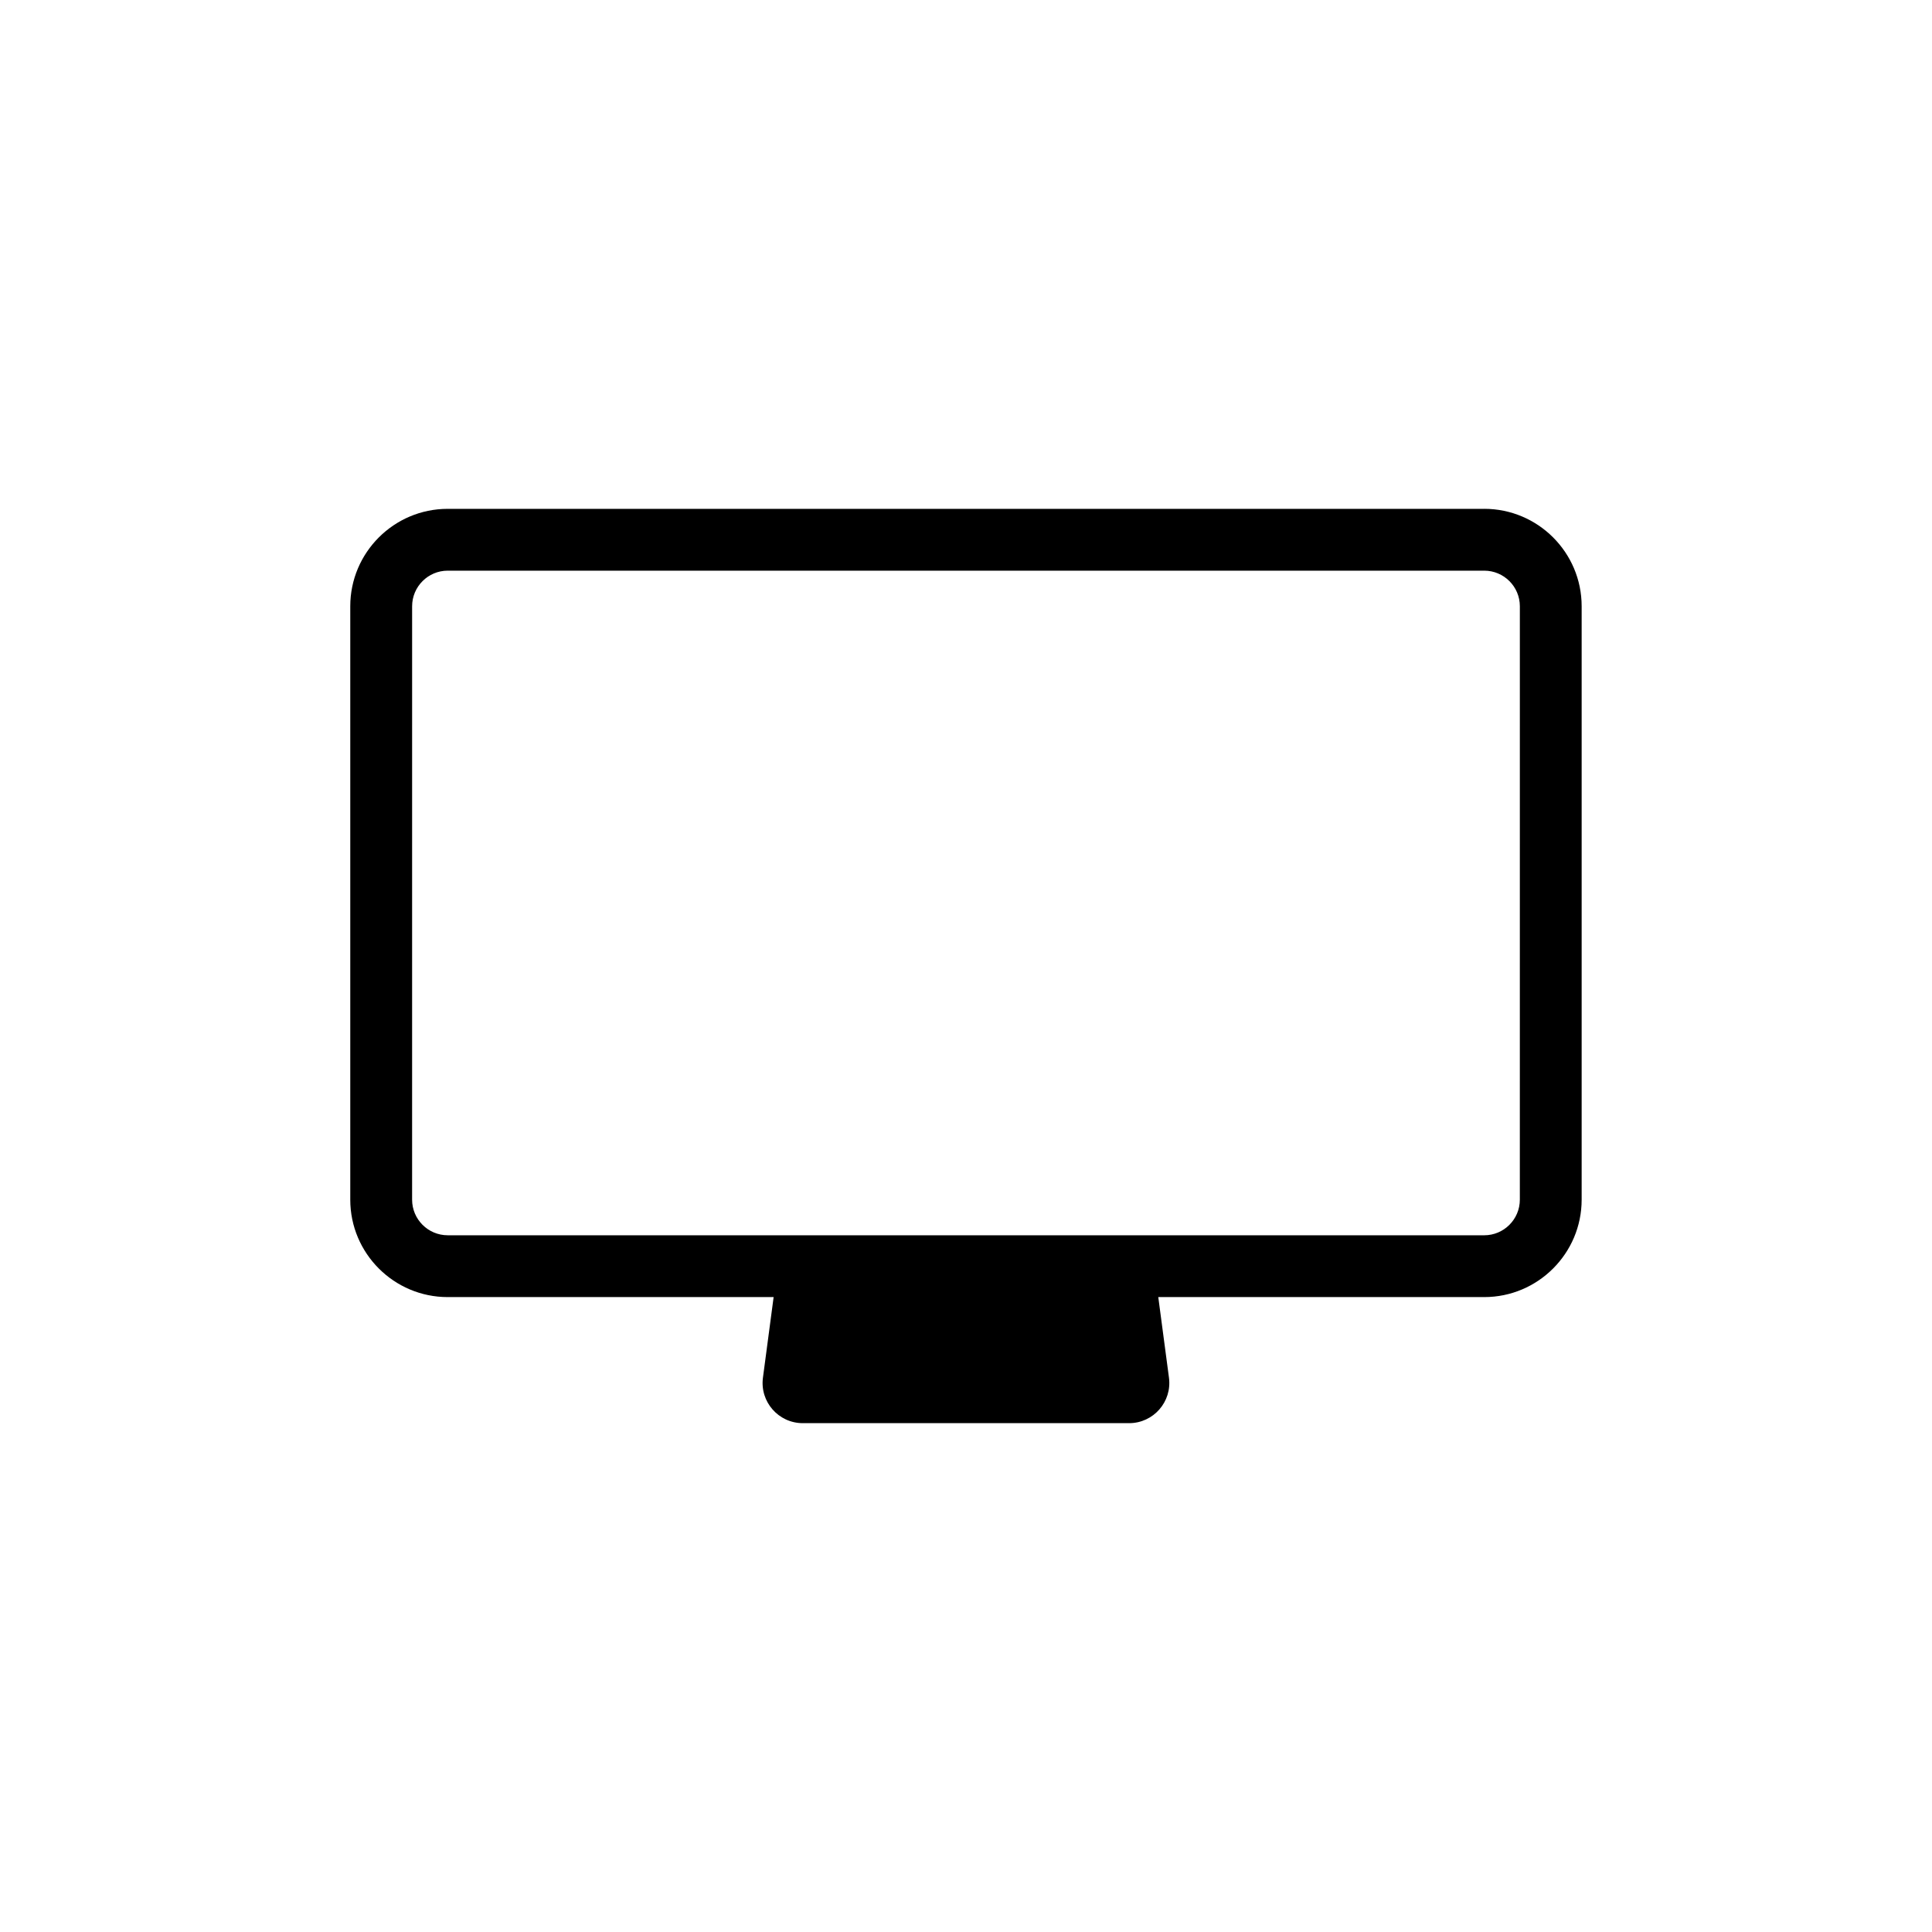 <?xml version="1.0" encoding="UTF-8"?>
<!-- Uploaded to: ICON Repo, www.svgrepo.com, Generator: ICON Repo Mixer Tools -->
<svg fill="#000000" width="800px" height="800px" version="1.1" viewBox="144 144 512 512" xmlns="http://www.w3.org/2000/svg">
 <path d="m537.34 278.85h-274.7c-14.234 0-25.816 11.582-25.816 25.816v157.26c0 14.234 11.582 25.816 25.816 25.816h86.379l-2.832 21.355c-0.848 6.387 4.121 12.055 10.562 12.055h86.477c6.441 0 11.41-5.672 10.562-12.055l-2.832-21.355h86.379c14.238 0 25.82-11.582 25.82-25.816v-157.27c0-14.234-11.582-25.812-25.82-25.812zm9.434 183.08c0 5.199-4.231 9.434-9.438 9.434l-274.69-0.004c-5.199 0-9.434-4.231-9.434-9.434l0.004-157.26c0-5.199 4.231-9.434 9.434-9.434h274.69c5.207 0 9.438 4.231 9.438 9.434z"/>
</svg>